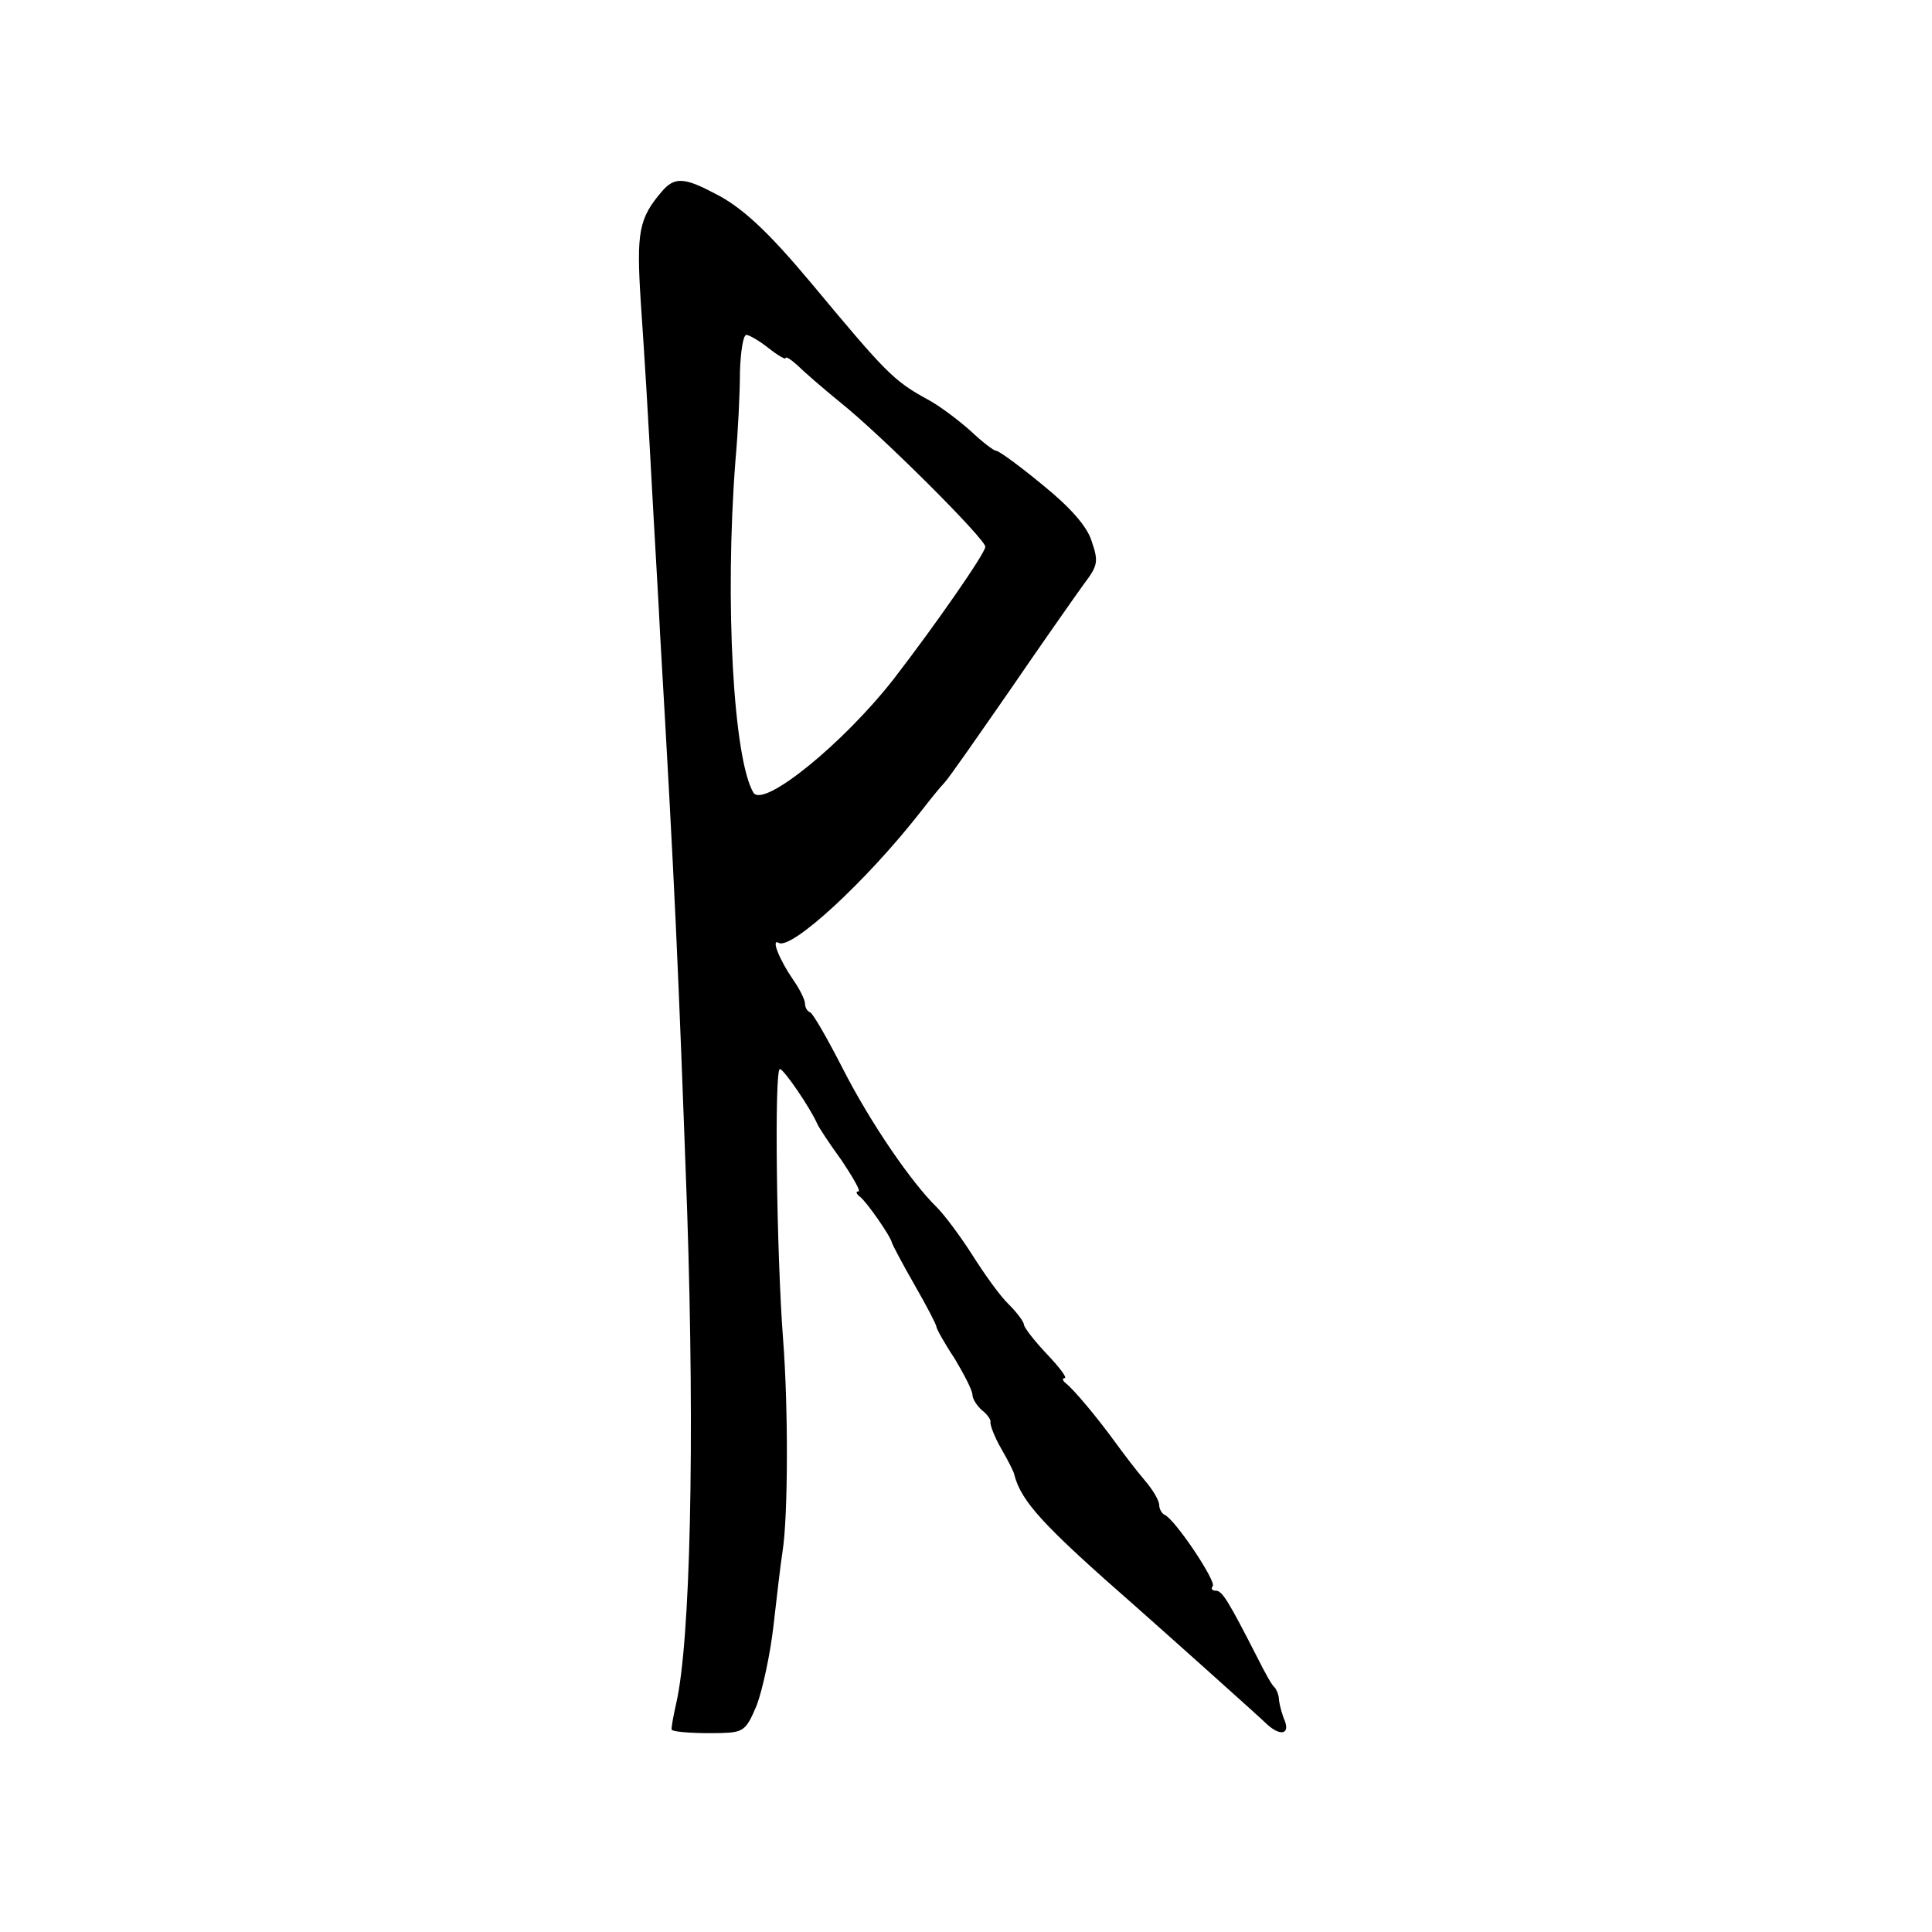<?xml version="1.0" standalone="no"?>
<!DOCTYPE svg PUBLIC "-//W3C//DTD SVG 20010904//EN"
 "http://www.w3.org/TR/2001/REC-SVG-20010904/DTD/svg10.dtd">
<svg version="1.0" xmlns="http://www.w3.org/2000/svg"
 width="300pt" height="300pt" viewBox="0 0 300 300"
 preserveAspectRatio="xMidYMid meet">
<g transform="translate(0,300) scale(0.1,-0.1)"
fill="#000000" stroke="none">
<path d="M1028 2703 c-36 -42 -40 -63 -33 -172 7 -104 9 -134 20 -336 3 -55 8
-136 10 -180 23 -394 28 -510 42 -895 12 -362 5 -670 -17 -765 -5 -22 -8 -40
-7 -41 4 -4 43 -6 78 -5 34 1 38 5 54 43 9 24 21 79 26 123 5 44 11 96 14 115
9 56 9 227 1 330 -10 129 -14 420 -5 420 6 0 47 -60 58 -85 2 -5 19 -31 38
-57 18 -27 30 -48 26 -48 -5 0 -3 -4 2 -8 10 -7 49 -63 50 -72 1 -3 16 -32 35
-65 19 -33 34 -62 34 -65 0 -3 12 -25 28 -49 15 -25 28 -50 28 -57 0 -6 7 -17
15 -24 8 -6 14 -15 13 -18 -1 -4 6 -23 17 -42 11 -19 20 -37 20 -40 11 -42 45
-79 189 -205 34 -30 193 -172 204 -183 20 -18 35 -15 27 6 -4 9 -8 24 -9 32 0
8 -4 17 -7 20 -4 3 -15 23 -26 45 -45 88 -55 105 -65 105 -6 0 -8 3 -5 7 7 6
-59 105 -75 111 -4 2 -8 9 -8 15 0 7 -10 24 -23 39 -12 14 -31 39 -42 54 -31
43 -69 88 -80 96 -5 4 -6 8 -2 8 5 0 -8 17 -27 37 -20 21 -36 42 -36 46 0 4
-10 18 -23 31 -13 12 -38 47 -57 77 -19 30 -44 63 -55 74 -40 39 -103 131
-146 215 -24 47 -47 87 -51 88 -5 2 -8 8 -8 14 0 5 -8 22 -18 36 -22 32 -35
65 -23 58 19 -12 135 94 221 204 14 18 30 38 36 44 7 7 52 72 102 144 50 73
102 147 115 165 22 29 23 35 12 67 -7 23 -34 53 -76 87 -35 29 -68 53 -72 53
-4 0 -22 14 -40 31 -18 16 -48 39 -67 49 -53 29 -65 42 -180 180 -66 79 -108
119 -151 140 -47 25 -62 25 -81 3z m166 -244 c14 -11 26 -18 26 -15 0 3 8 -2
18 -11 10 -10 40 -36 67 -58 65 -52 225 -212 225 -224 0 -10 -78 -122 -142
-205 -78 -100 -202 -201 -218 -177 -31 52 -45 295 -28 516 4 44 7 106 7 138 1
31 5 57 10 57 4 0 20 -9 35 -21z"/>
</g>
</svg>
